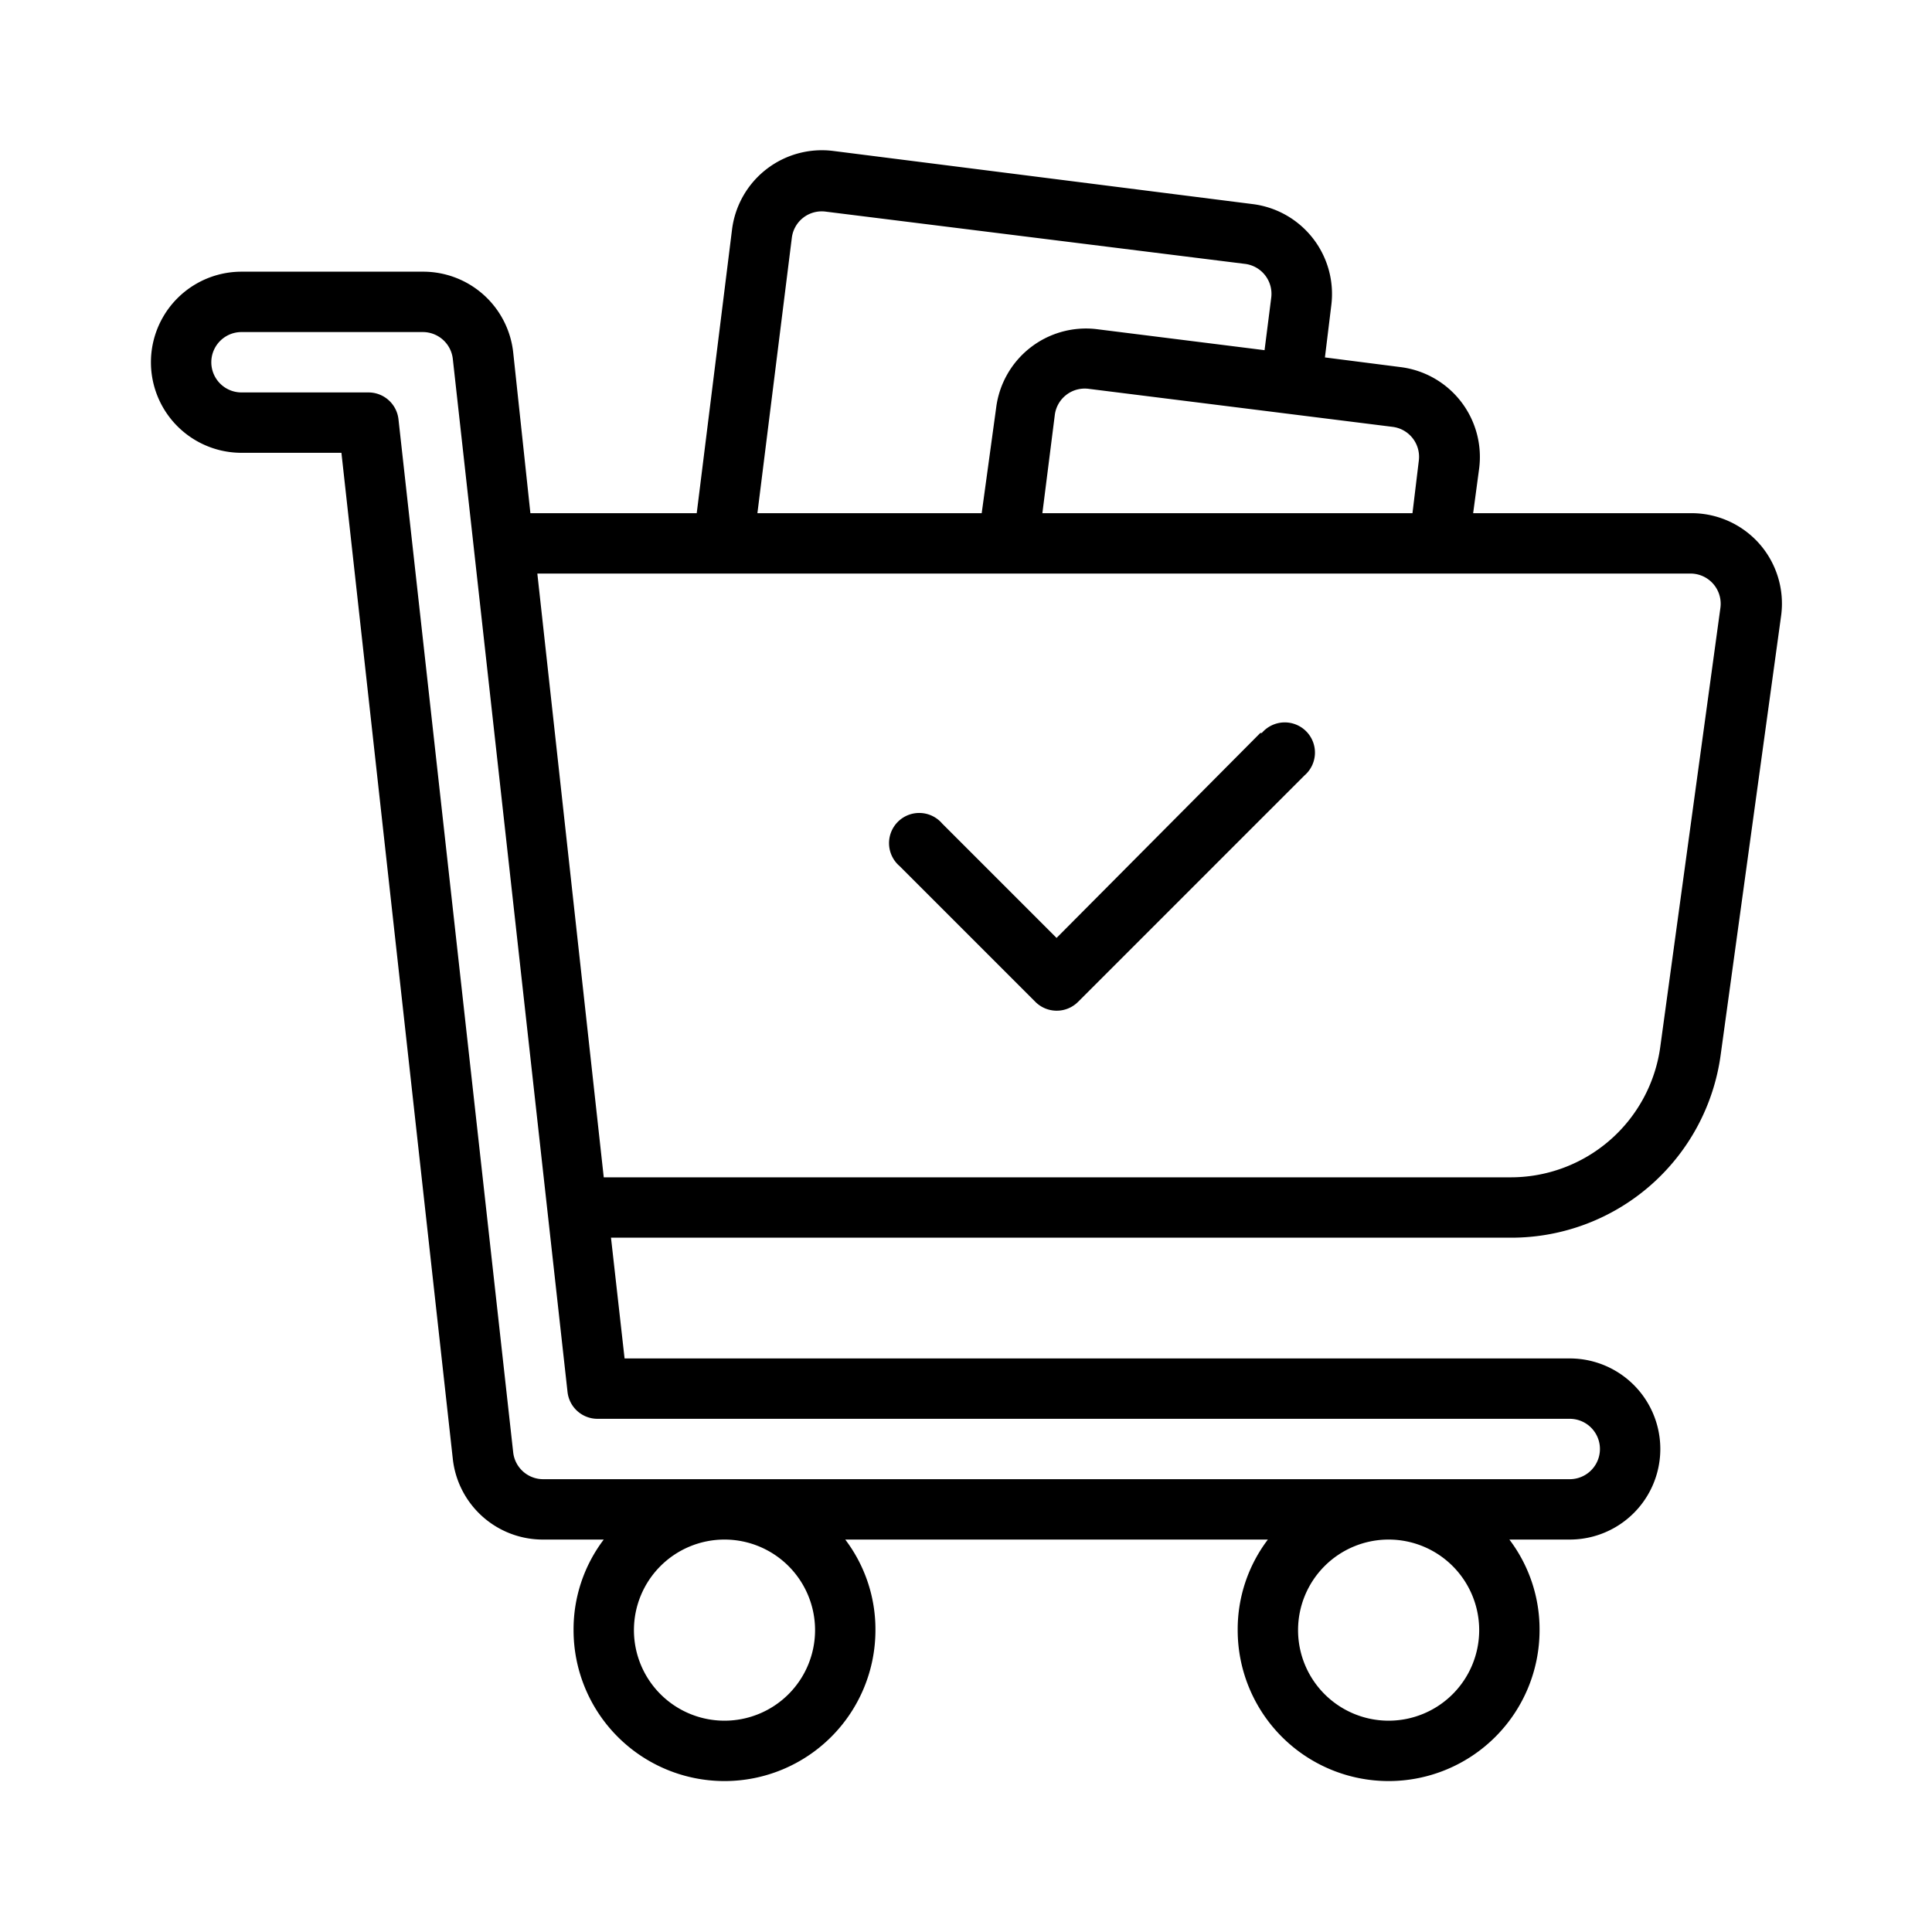 <svg xmlns="http://www.w3.org/2000/svg" id="Line" viewBox="0 0 64 64" width="512" height="512"><path d="M58.27,18A3,3,0,0,0,56,17H48.8L49,15.51a3,3,0,0,0-2.61-3.35l-2.5-.32.21-1.72a3,3,0,0,0-2.61-3.36L27.6,5a3,3,0,0,0-3.35,2.6L23.08,17H17.57L17,11.67A3,3,0,0,0,14,9H8a3,3,0,0,0,0,6h3.31L15,48.33A3,3,0,0,0,18,51h2a4.92,4.92,0,0,0-1,3,5,5,0,0,0,10,0,4.92,4.92,0,0,0-1-3H42a4.92,4.92,0,0,0-1,3,5,5,0,0,0,10,0,4.92,4.92,0,0,0-1-3h2a3,3,0,0,0,0-6H20.69l-.45-4H50.05A7,7,0,0,0,57,34.94l2-14.53A3,3,0,0,0,58.27,18ZM47,15.26,46.79,17H34.53l.41-3.24a1,1,0,0,1,1.12-.88l10.07,1.26A1,1,0,0,1,47,15.26ZM26.23,7.88a1,1,0,0,1,.38-.67,1,1,0,0,1,.74-.2L41.23,8.74a1,1,0,0,1,.88,1.13l-.22,1.73-5.59-.7A3,3,0,0,0,33,13.5L32.52,17H25.09ZM27,54a3,3,0,1,1-3-3A3,3,0,0,1,27,54Zm22,0a3,3,0,1,1-3-3A3,3,0,0,1,49,54Zm3-7a1,1,0,0,1,0,2H18a1,1,0,0,1-1-.89L13.2,13.89a1,1,0,0,0-1-.89H8a1,1,0,0,1,0-2h6a1,1,0,0,1,1,.89L18.8,46.11a1,1,0,0,0,1,.89Zm3-12.33a5,5,0,0,1-5,4.33H20L17.8,19H56a1,1,0,0,1,.76.35,1,1,0,0,1,.23.79Z"></path><path d="M41.75,24.28,35,31.07l-3.79-3.79a1,1,0,1,0-1.41,1.41l4.5,4.5a1,1,0,0,0,1.41,0l7.5-7.5a1,1,0,1,0-1.41-1.41Z"></path></svg>
